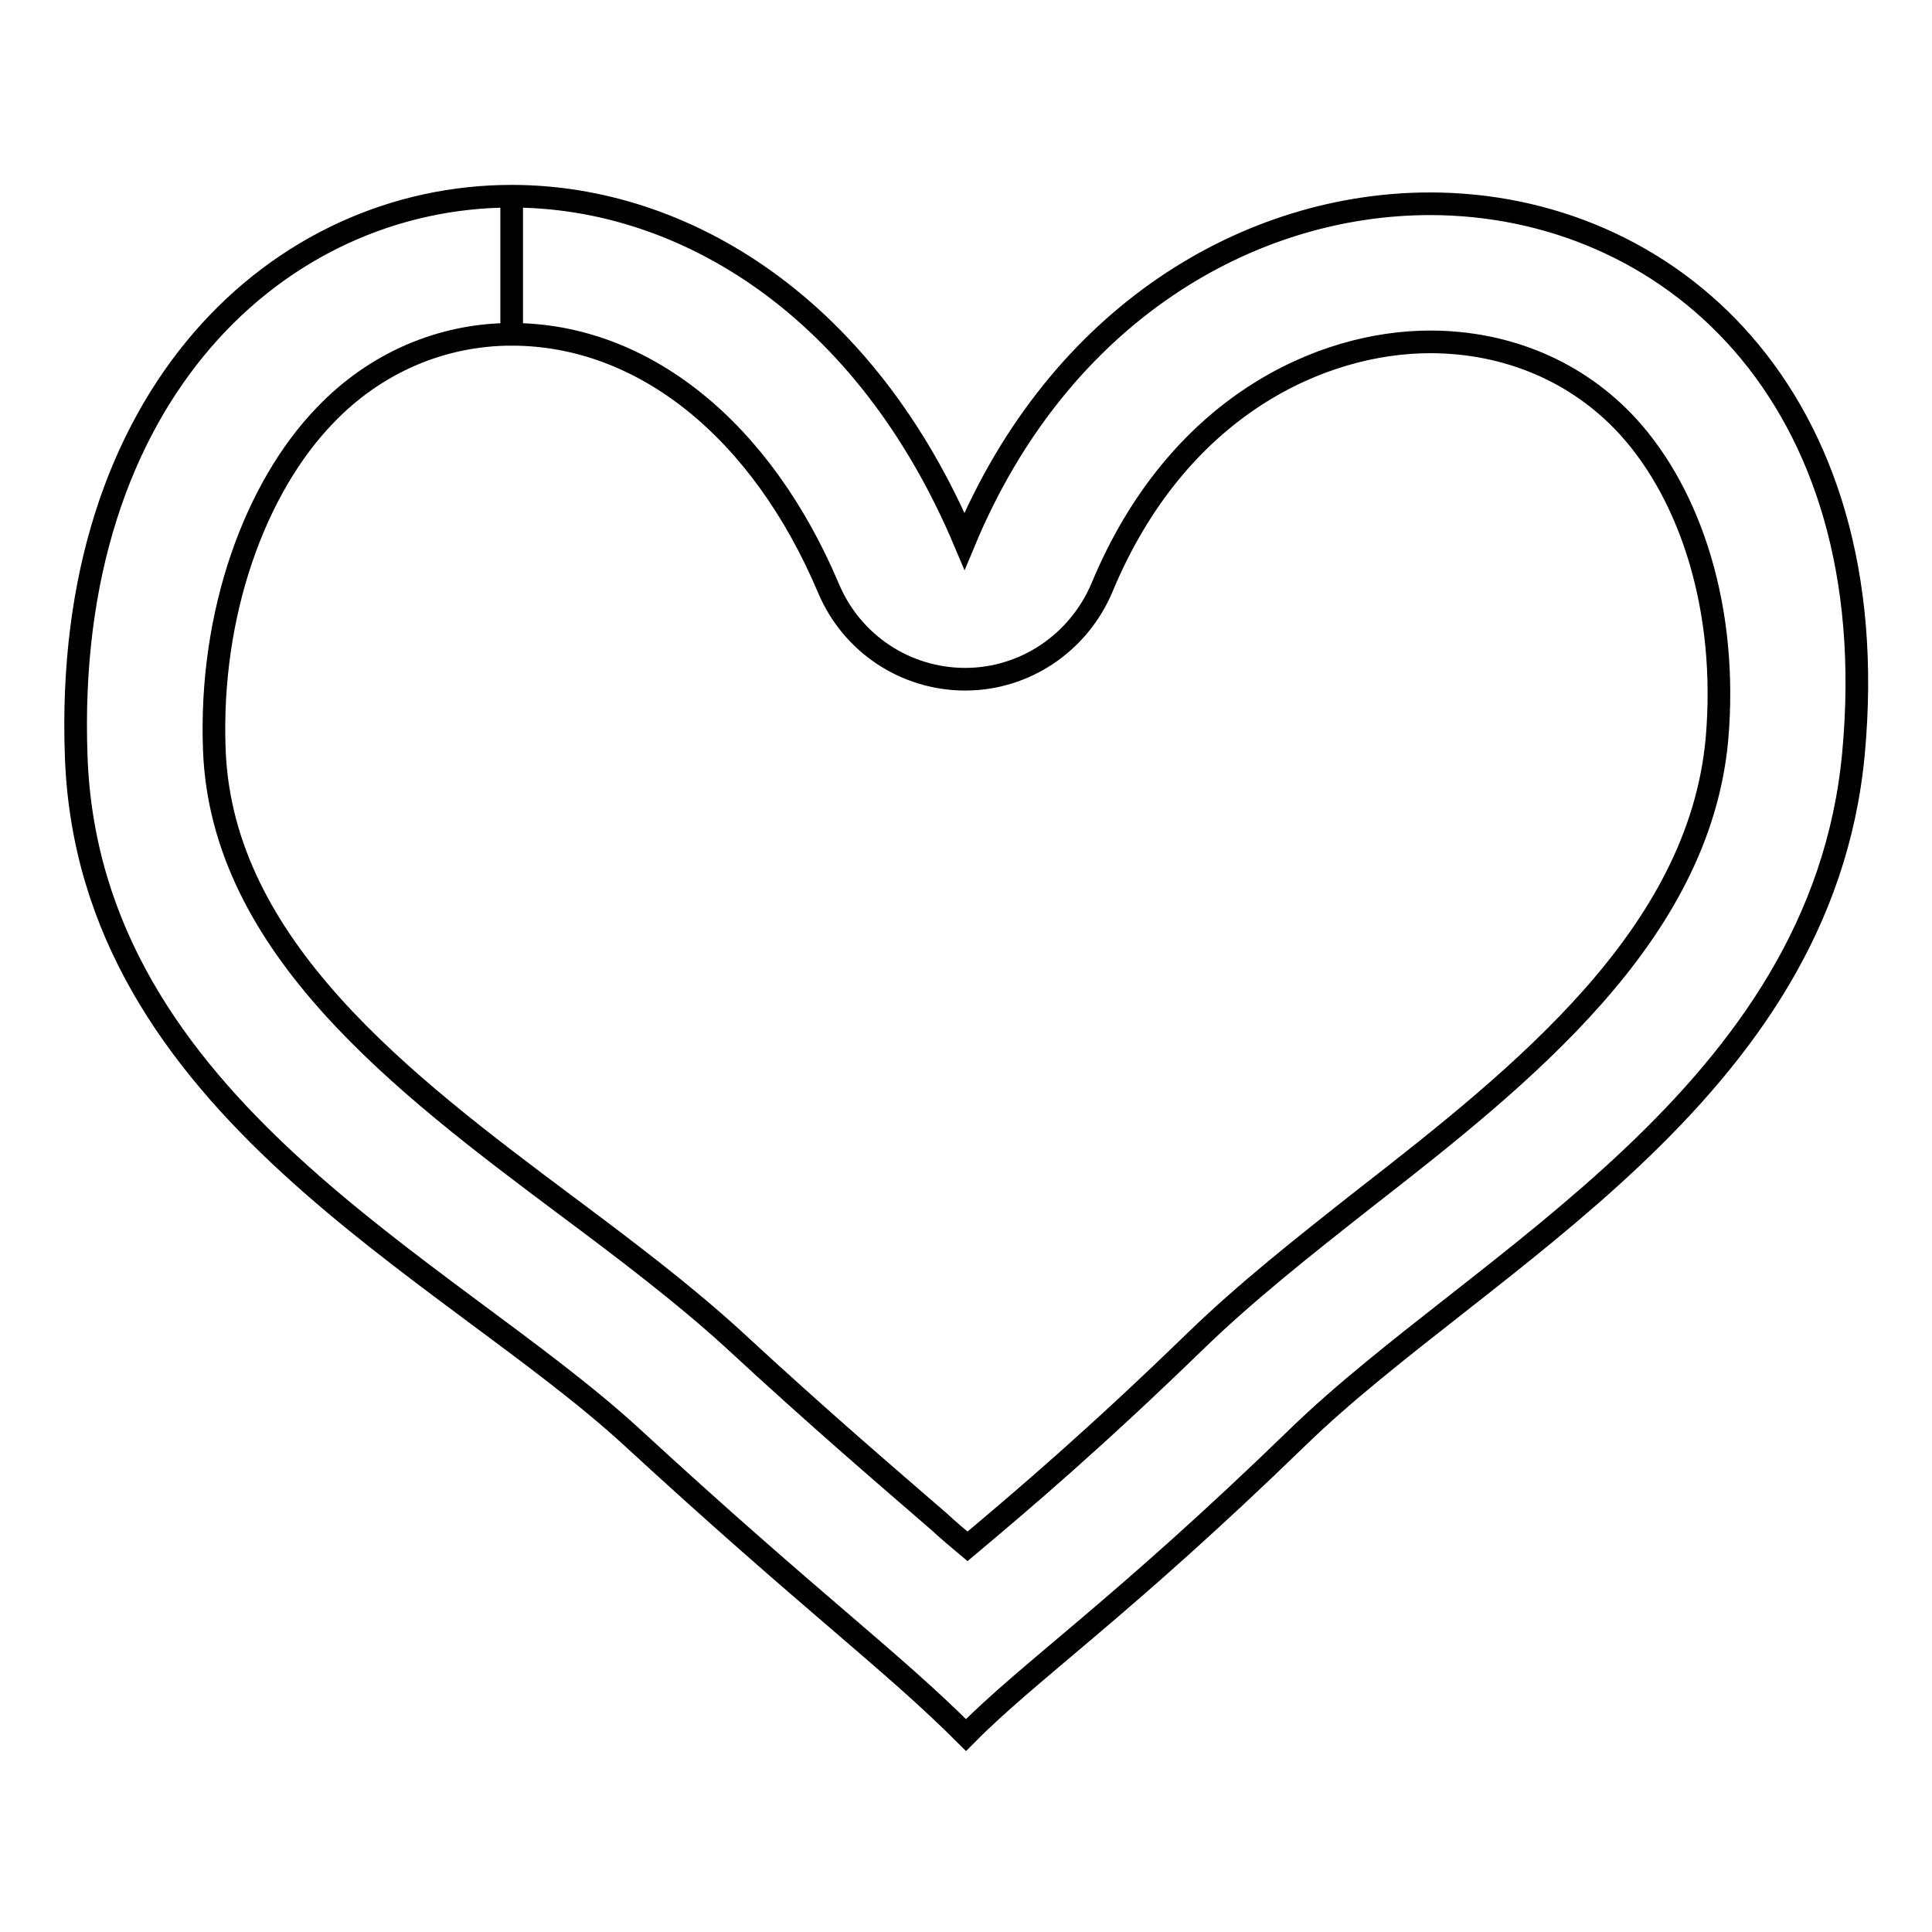 <?xml version="1.0" encoding="utf-8"?>
<!-- Svg Vector Icons : http://www.onlinewebfonts.com/icon -->
<!DOCTYPE svg PUBLIC "-//W3C//DTD SVG 1.1//EN" "http://www.w3.org/Graphics/SVG/1.1/DTD/svg11.dtd">
<svg version="1.1" xmlns="http://www.w3.org/2000/svg" xmlns:xlink="http://www.w3.org/1999/xlink" x="0px" y="0px" viewBox="0 0 256 256" enable-background="new 0 0 256 256" xml:space="preserve">
<g><g><path stroke-width="3" fill-opacity="0" stroke="#000000"  d="M67.8,26l0,18.3c17.4,0,33.1,12.6,42,33.7c3.1,7.3,10.2,12,18.1,12c0,0,0,0,0,0c7.9,0,15-4.8,18.1-12.1c10-24.1,29.1-32.6,43.5-32.6c10.3,0,19.6,4,26.2,11.2c8.4,9.2,13.3,24.4,11.8,41.5c-2.4,25.9-25.6,44.4-46.8,60.9c-8,6.3-15.6,12.3-22.3,18.8c-13.4,13-22.7,20.9-30.2,27.2c-1.2-1-2.5-2.1-3.8-3.3c-6.8-5.9-15.4-13.2-27.4-24.3c-6.6-6-14-11.6-21.9-17.5c-21.8-16.3-45.7-34.4-46.7-60.4C27.7,81.3,33.8,64.6,43.1,55c6.6-6.9,15.4-10.7,24.7-10.7V26 M67.8,26c-30.7,0-59.5,26.2-57.7,74.3c1.7,46.3,49.1,67.6,73.6,90.1c24,22.1,34.3,29.5,44.3,39.5c8.5-8.6,20.4-16.6,44-39.5c24.1-23.4,69.4-45.2,73.6-90.6c4.4-47.7-24.8-72.8-56.1-72.8c-23.9,0-49.1,14.5-61.7,44.7C114.7,40.7,90.7,26,67.8,26L67.8,26z"/></g></g>
</svg>